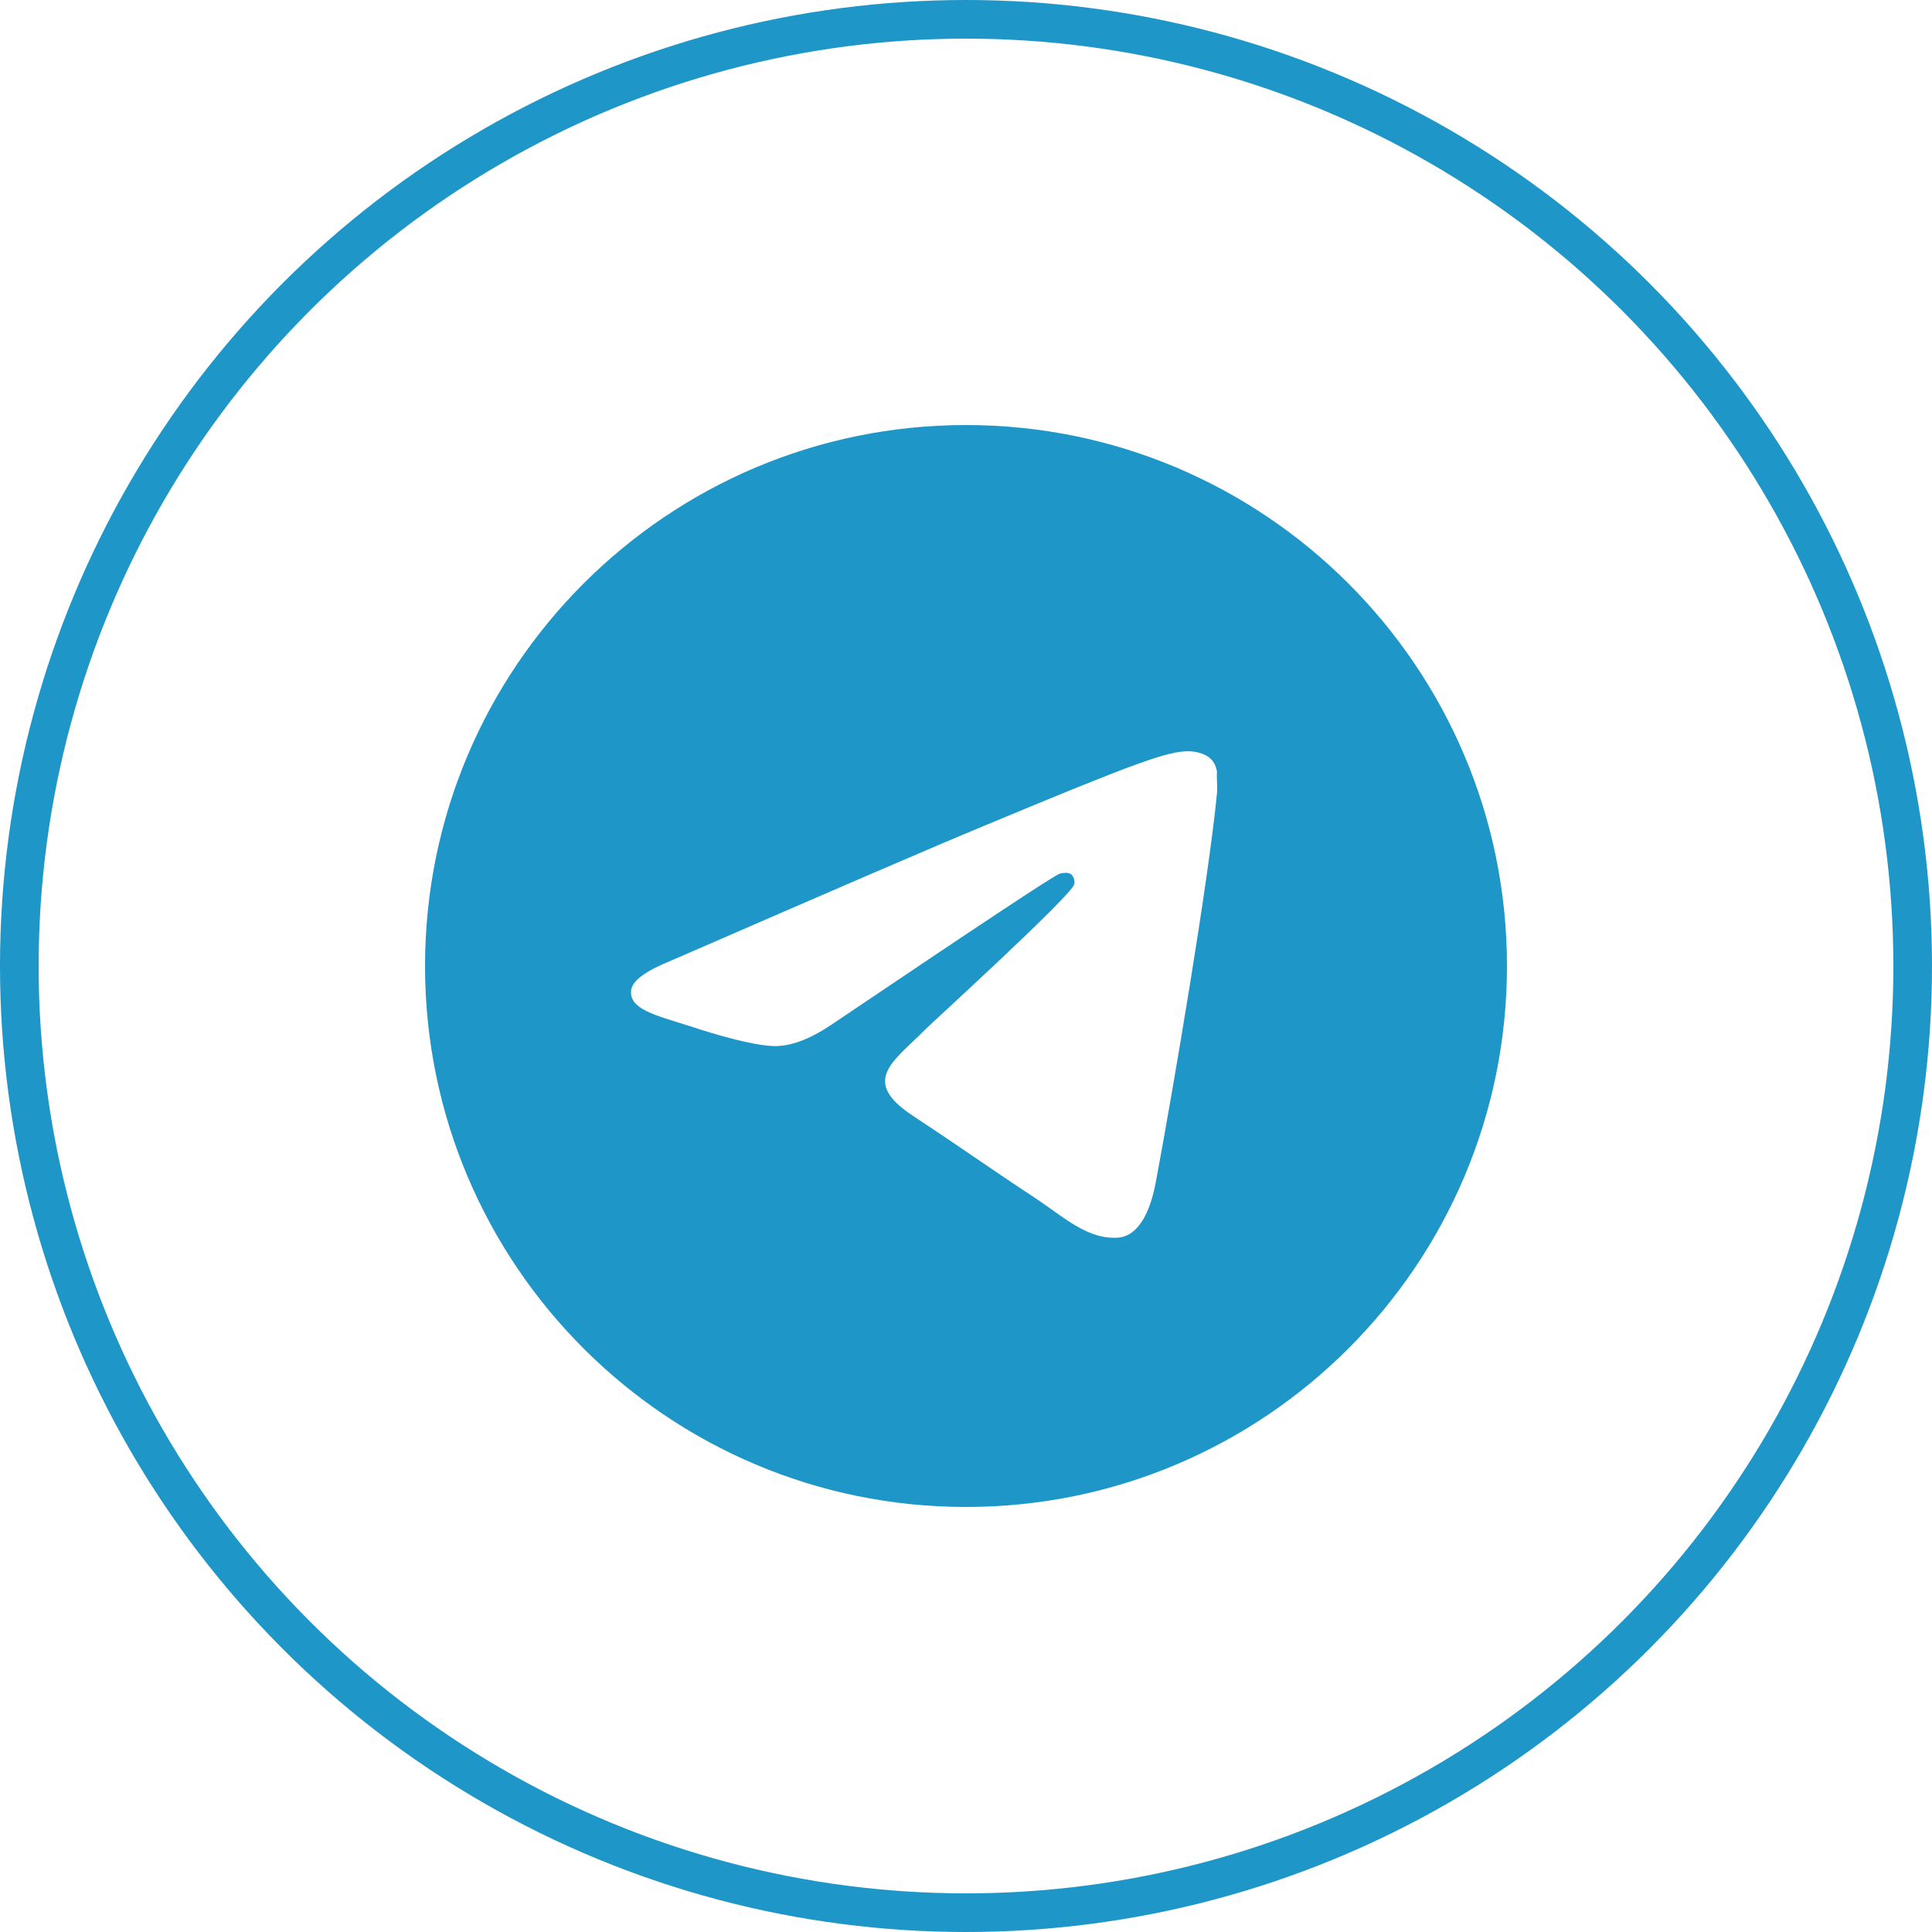 <?xml version="1.0" encoding="UTF-8"?>
<svg xmlns="http://www.w3.org/2000/svg" width="50" height="50" viewBox="0 0 50 50" fill="none">
  <path d="M25 11C17.272 11 11 17.272 11 25C11 32.728 17.272 39 25 39C32.728 39 39 32.728 39 25C39 17.272 32.728 11 25 11ZM31.496 20.52C31.286 22.732 30.376 28.108 29.914 30.586C29.718 31.636 29.326 31.986 28.962 32.028C28.15 32.098 27.534 31.496 26.75 30.978C25.518 30.166 24.818 29.662 23.628 28.878C22.242 27.968 23.138 27.464 23.936 26.652C24.146 26.442 27.73 23.18 27.8 22.886C27.81 22.841 27.808 22.795 27.796 22.751C27.784 22.707 27.761 22.667 27.73 22.634C27.646 22.564 27.534 22.592 27.436 22.606C27.31 22.634 25.35 23.936 21.528 26.512C20.968 26.89 20.464 27.086 20.016 27.072C19.512 27.058 18.56 26.792 17.846 26.554C16.964 26.274 16.278 26.12 16.334 25.63C16.362 25.378 16.712 25.126 17.37 24.86C21.458 23.082 24.174 21.906 25.532 21.346C29.424 19.722 30.222 19.442 30.754 19.442C30.866 19.442 31.132 19.47 31.3 19.61C31.44 19.722 31.482 19.876 31.496 19.988C31.482 20.072 31.51 20.324 31.496 20.52Z" fill="#1E96C8"></path>
  <circle cx="25" cy="25" r="24.5" stroke="#1E96C8"></circle>
</svg>

